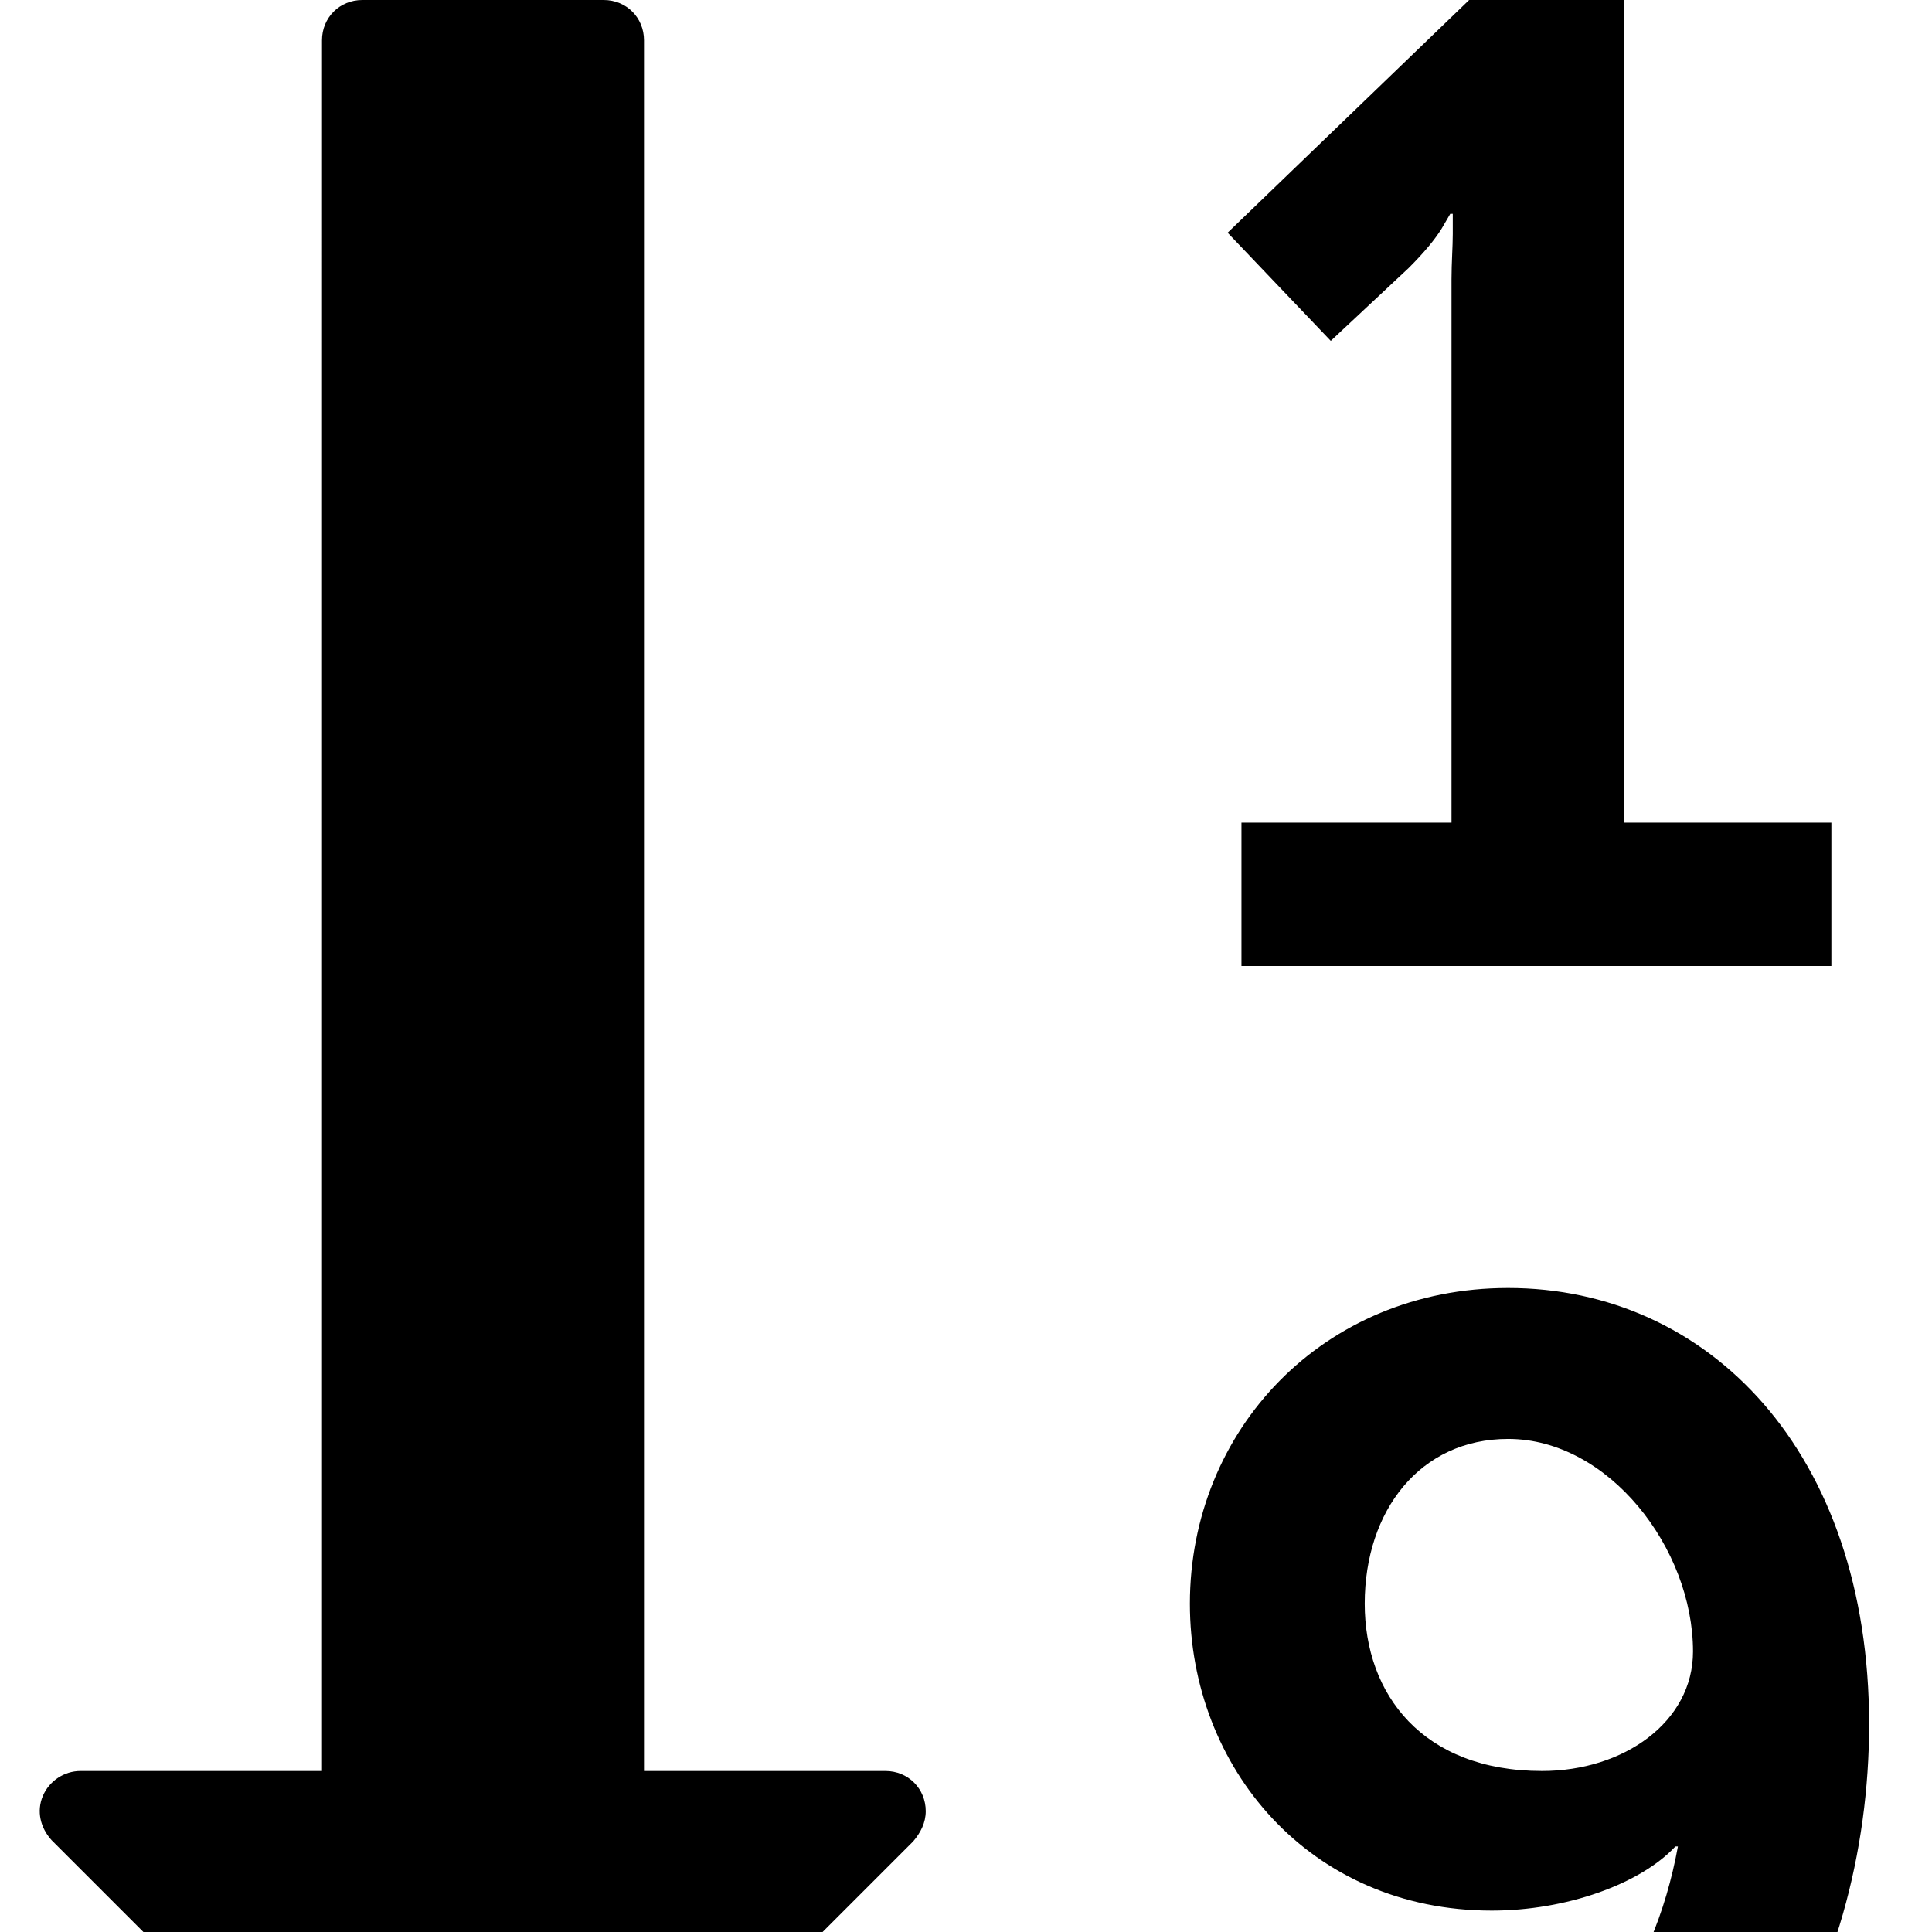 <svg width="1536" height="1536" xmlns="http://www.w3.org/2000/svg">
    <path d="M1346 1313c0-82-67-169-147-169-70 0-114 57-114 131 0 72 46 133 141 133 65 0 120-39 120-95zm-610 127c0 9-4 17-10 24l-319 319c-7 6-15 9-23 9s-16-3-23-9L41 1463c-9-10-12-23-7-35s17-20 30-20h192V32c0-18 14-32 32-32h192c18 0 32 14 32 32v1376h192c18 0 32 14 32 32zm750-69c0 202-110 421-348 421-45 0-82-7-108-16-16-5-30-10-42-15l39-113c9 4 20 8 31 11 20 7 46 13 75 13 120 0 182-100 201-204h-2c-28 30-87 51-146 51-145 0-240-114-240-244 0-138 106-251 253-251 159 0 287 130 287 347zm-30-717v114H987V654h167V222c0-13 1-26 1-36v-16h-2l-7 12c-5 8-13 18-26 31l-62 58-82-86L1168 0h123v654h165z"/>
</svg>
